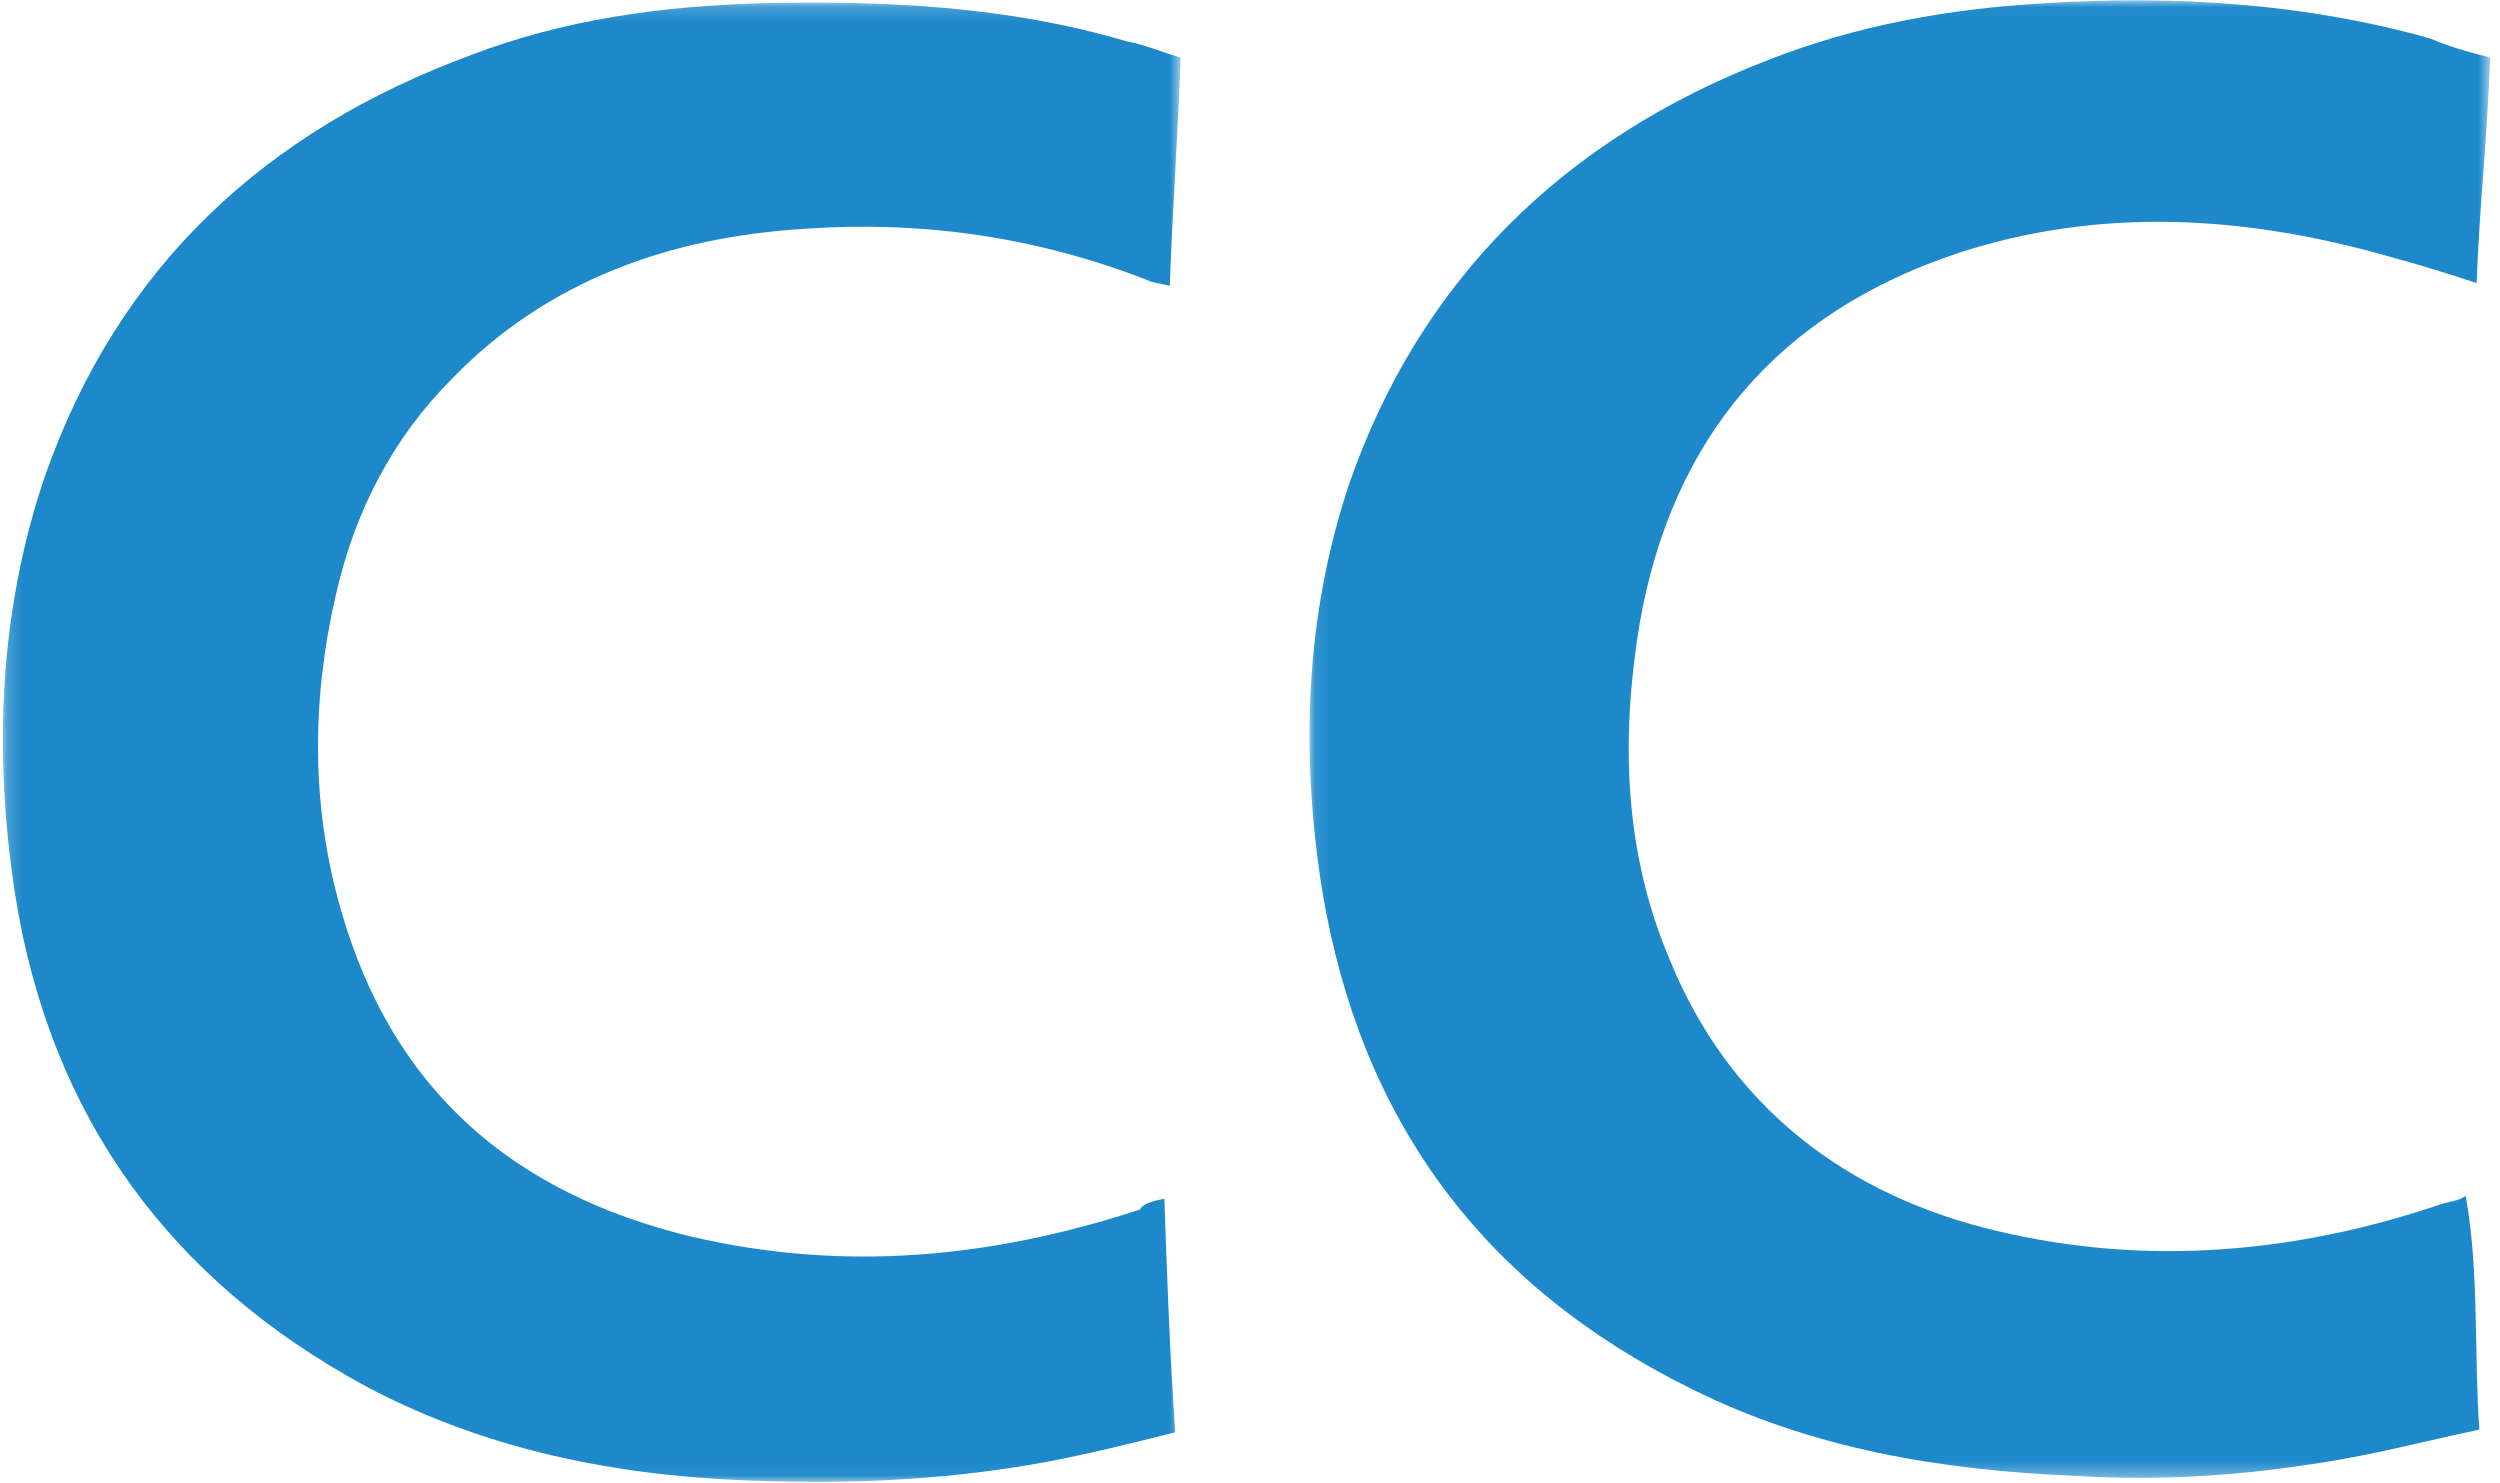 <svg width="172" height="102" viewBox="0 0 172 102" fill="none" xmlns="http://www.w3.org/2000/svg">
<mask id="mask0_4664_1842" style="mask-type:luminance" maskUnits="userSpaceOnUse" x="0" y="0" width="82" height="102">
<path d="M0.195 0.181H81.23V101.955H0.195V0.181Z" fill="white"/>
</mask>
<g mask="url(#mask0_4664_1842)">
<path d="M80.108 82.469C80.294 87.889 80.481 93.122 80.856 98.545C77.865 99.291 74.874 100.039 71.884 100.601C65.716 101.721 59.547 102.095 53.192 101.909C43.471 101.721 33.938 100.039 25.153 95.366C11.694 88.076 3.469 76.861 1.04 61.533C-0.455 51.813 -0.081 42.093 3.096 32.747C8.143 18.354 18.237 9.007 32.443 3.774C38.798 1.345 45.526 0.41 52.443 0.222C60.856 0.035 69.266 0.41 77.492 2.839C78.612 3.026 79.921 3.587 81.229 3.961C81.043 9.194 80.669 14.429 80.481 19.663C79.734 19.475 79.36 19.476 78.987 19.289C71.323 16.298 63.472 15.177 55.434 15.737C46.088 16.298 37.677 19.289 31.134 26.018C27.023 30.13 24.405 35.177 23.097 40.971C21.415 48.262 21.415 55.553 23.471 62.656C27.023 74.993 35.246 82.096 47.584 85.086C58.052 87.516 68.145 86.581 78.425 83.217C78.612 82.842 79.173 82.656 80.108 82.469Z" fill="#1D89CA"/>
</g>
<mask id="mask1_4664_1842" style="mask-type:luminance" maskUnits="userSpaceOnUse" x="90" y="0" width="82" height="102">
<path d="M90.094 0.023H171.325V101.677H90.094V0.023Z" fill="white"/>
</mask>
<g mask="url(#mask1_4664_1842)">
<path d="M171.325 3.961C171.138 9.194 170.577 14.429 170.39 19.476C168.147 18.728 166.278 18.168 164.222 17.606C154.315 14.802 144.409 14.241 134.687 17.42C122.351 21.532 115.061 30.13 112.818 42.841C111.51 50.692 111.697 58.544 114.874 66.02C118.987 76.113 127.025 82.281 137.491 84.712C147.773 87.142 158.053 86.208 167.961 82.842C168.521 82.656 169.082 82.656 169.642 82.281C170.577 87.516 170.203 92.936 170.577 98.357C167.026 99.104 163.474 100.04 159.922 100.6C154.129 101.536 148.519 101.909 142.726 101.536C133.567 101.16 124.594 99.665 116.37 95.553C101.977 88.45 93.565 77.048 90.949 61.158C89.453 51.626 89.826 42.28 92.818 33.308C97.678 19.289 107.585 9.569 121.603 4.148C127.771 1.718 134.127 0.597 140.67 0.222C149.642 -0.338 158.614 0.222 167.213 2.653C168.521 3.213 169.829 3.588 171.325 3.961Z" fill="#1D89CA"/>
</g>
</svg>
